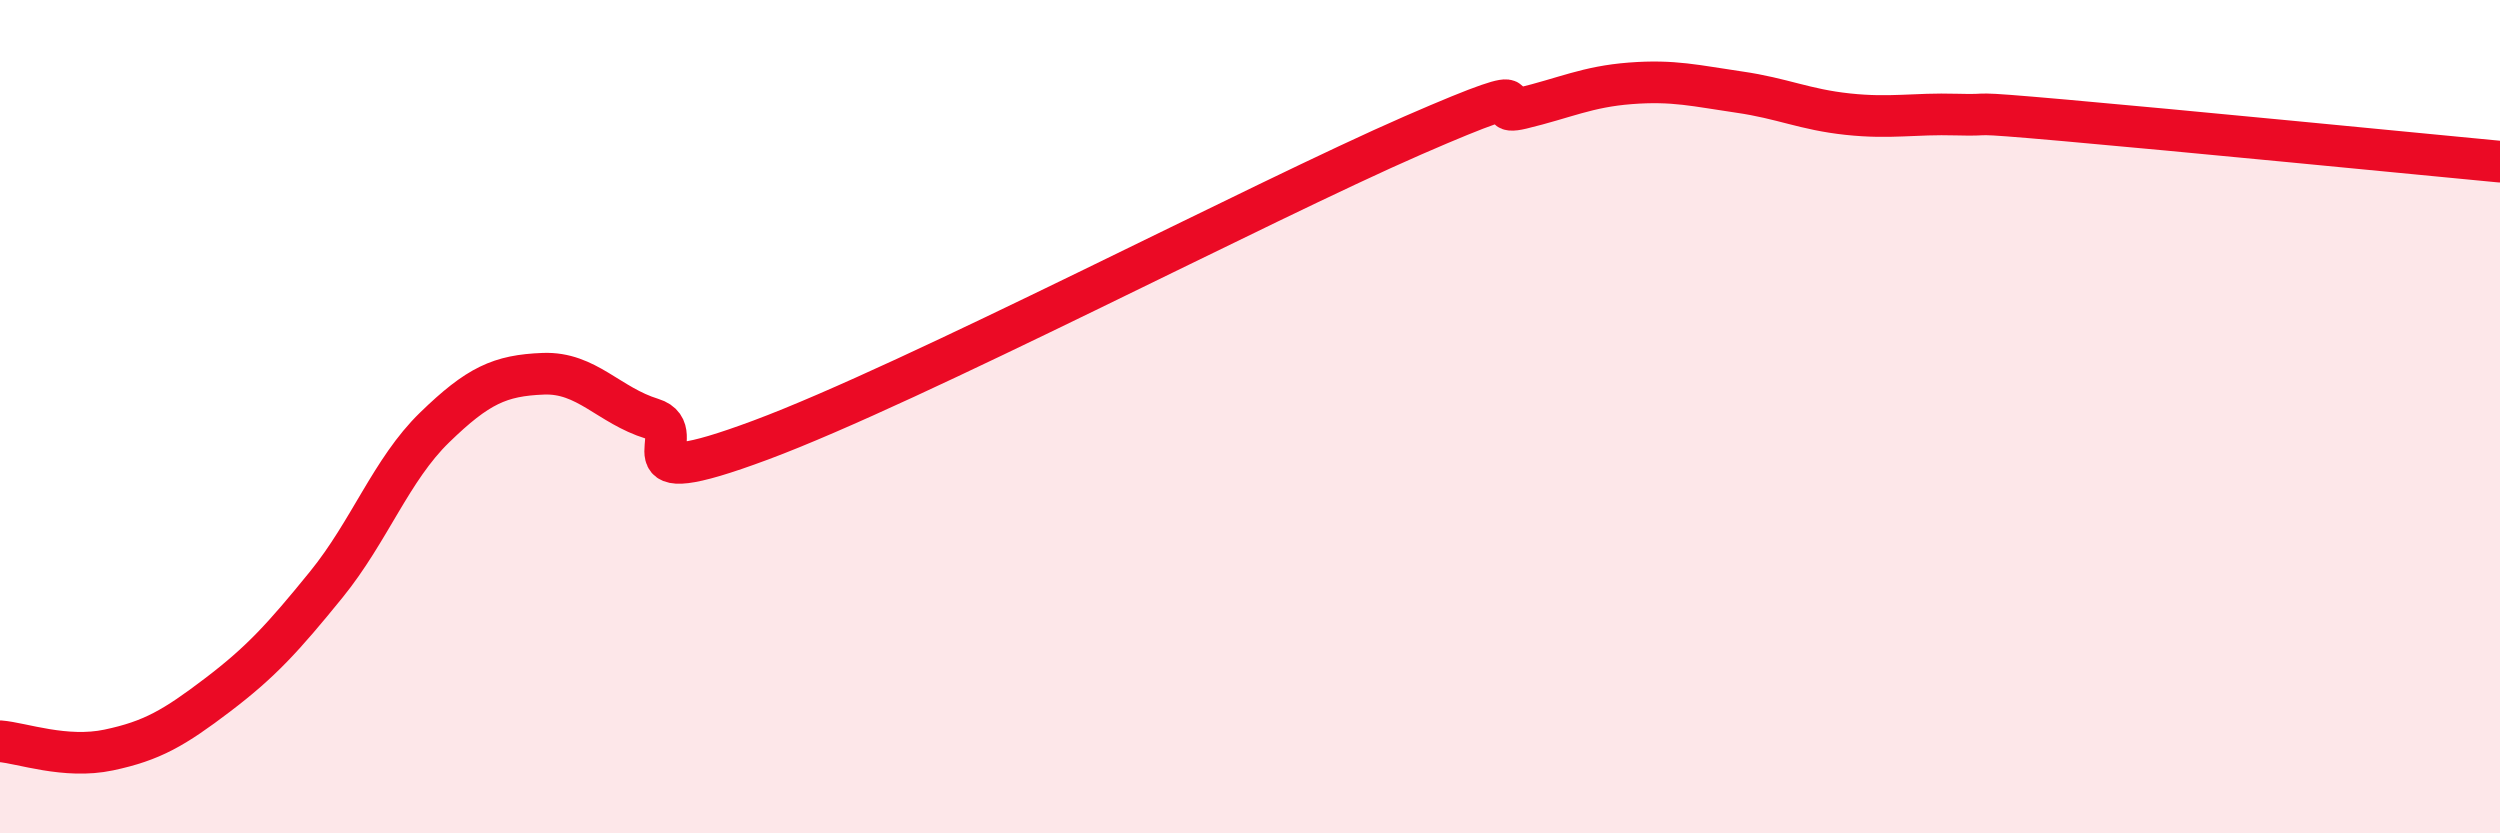 
    <svg width="60" height="20" viewBox="0 0 60 20" xmlns="http://www.w3.org/2000/svg">
      <path
        d="M 0,17.79 C 0.52,17.83 1.57,18.22 2.61,18 C 3.65,17.78 4.18,17.47 5.22,16.68 C 6.26,15.89 6.79,15.31 7.83,14.03 C 8.87,12.75 9.39,11.27 10.43,10.26 C 11.47,9.25 12,9.01 13.04,8.97 C 14.08,8.93 14.61,9.73 15.65,10.05 C 16.69,10.37 14.61,11.92 18.26,10.56 C 21.91,9.2 30.26,4.84 33.91,3.25 C 37.56,1.66 35.48,2.85 36.52,2.6 C 37.56,2.35 38.09,2.08 39.13,2 C 40.17,1.92 40.7,2.06 41.74,2.21 C 42.78,2.36 43.31,2.63 44.35,2.74 C 45.39,2.85 45.92,2.72 46.96,2.75 C 48,2.78 46.96,2.66 49.57,2.89 C 52.18,3.12 57.91,3.68 60,3.88L60 20L0 20Z"
        fill="#EB0A25"
        opacity="0.1"
        stroke-linecap="round"
        stroke-linejoin="round"
      />
      <path
        d="M 0,17.79 C 0.52,17.83 1.57,18.22 2.61,18 C 3.65,17.78 4.18,17.47 5.22,16.68 C 6.26,15.89 6.79,15.31 7.83,14.03 C 8.87,12.75 9.39,11.27 10.43,10.26 C 11.47,9.25 12,9.01 13.04,8.97 C 14.08,8.93 14.61,9.73 15.65,10.05 C 16.69,10.37 14.61,11.92 18.26,10.56 C 21.91,9.2 30.26,4.84 33.91,3.25 C 37.56,1.66 35.48,2.85 36.52,2.6 C 37.56,2.35 38.09,2.08 39.13,2 C 40.17,1.92 40.7,2.06 41.74,2.21 C 42.78,2.36 43.31,2.63 44.35,2.74 C 45.39,2.85 45.92,2.72 46.96,2.75 C 48,2.78 46.96,2.66 49.57,2.89 C 52.18,3.12 57.91,3.68 60,3.88"
        stroke="#EB0A25"
        stroke-width="1"
        fill="none"
        stroke-linecap="round"
        stroke-linejoin="round"
      />
    </svg>
  